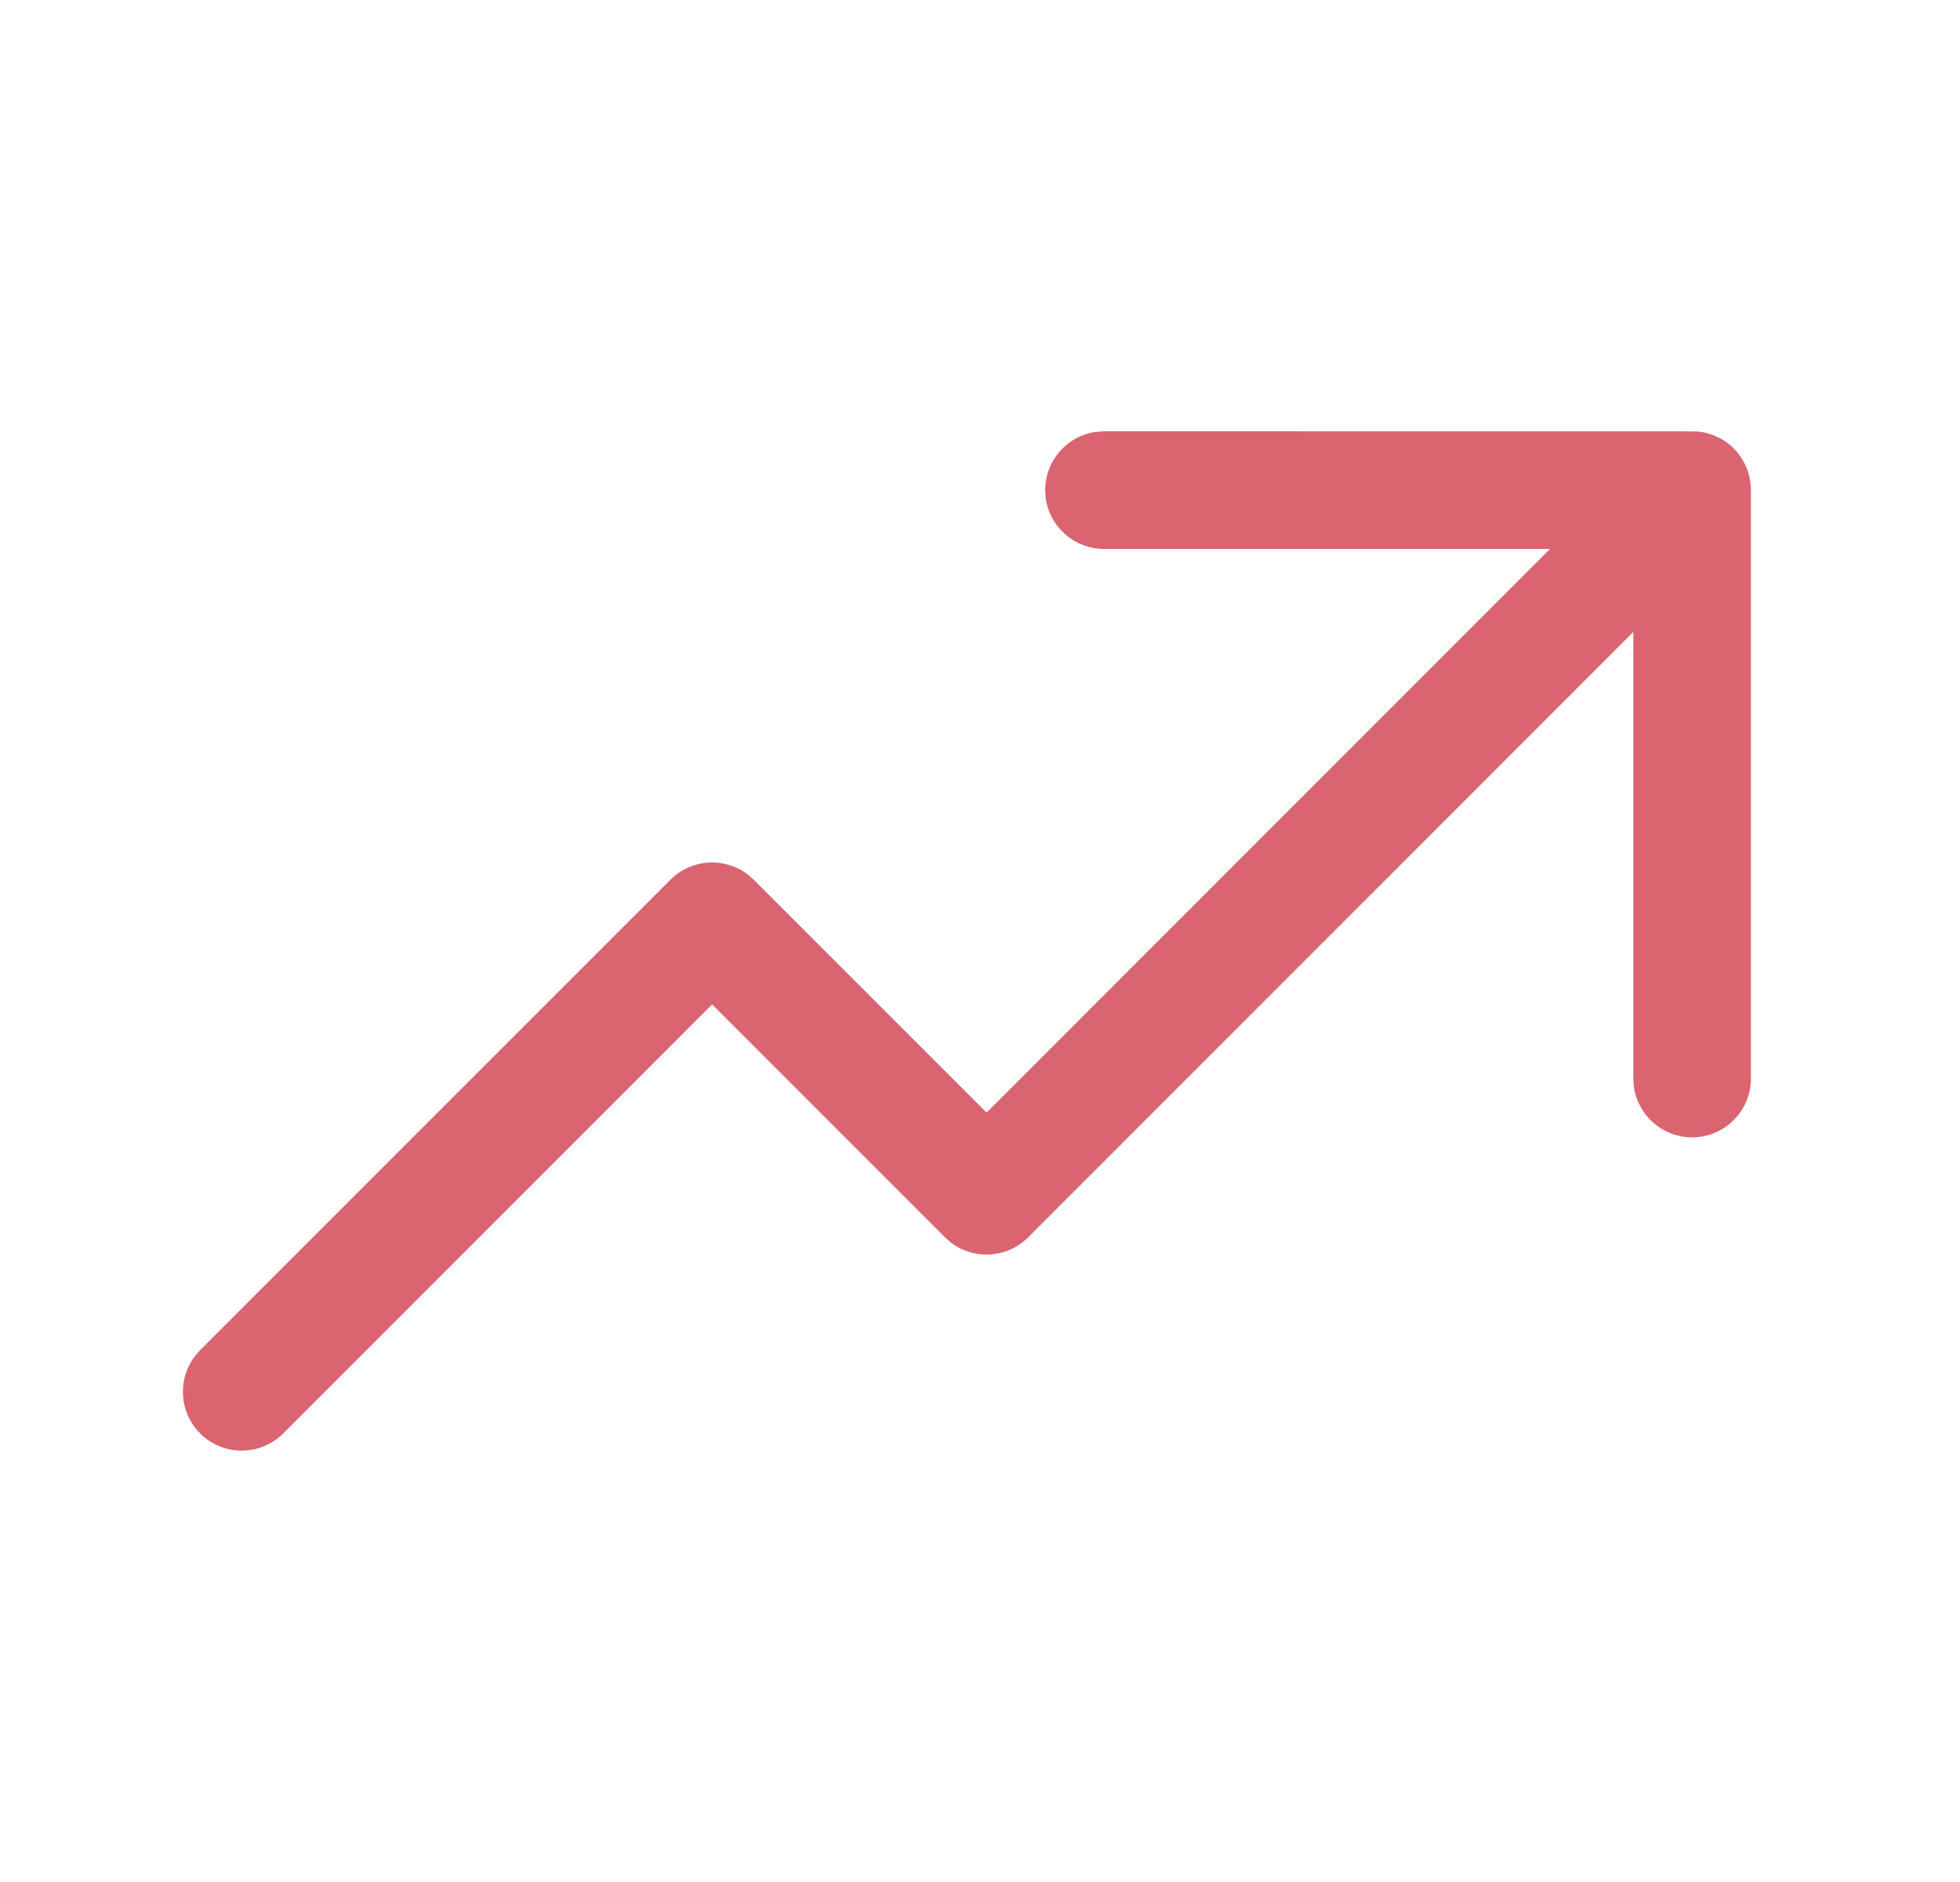 <svg width="25" height="24" viewBox="0 0 25 24" fill="none" xmlns="http://www.w3.org/2000/svg">
<g id="24px">
<path id="Shape" d="M14.082 5.5L21.636 5.501L21.736 5.514L21.835 5.542L21.895 5.568C21.974 5.602 22.048 5.653 22.113 5.718L22.154 5.762L22.198 5.819L22.252 5.909L22.291 5.999L22.31 6.063L22.323 6.127L22.333 6.221L22.333 13.754C22.333 14.168 21.997 14.504 21.583 14.504C21.203 14.504 20.89 14.222 20.84 13.856L20.833 13.754L20.833 8.059L13.114 15.779C12.848 16.046 12.431 16.07 12.137 15.852L12.053 15.779L9.083 12.809L3.613 18.279C3.32 18.572 2.845 18.572 2.552 18.279C2.286 18.012 2.262 17.596 2.48 17.302L2.552 17.218L8.552 11.218C8.819 10.952 9.235 10.928 9.529 11.145L9.613 11.218L12.584 14.188L19.771 7H14.082C13.702 7 13.388 6.718 13.338 6.352L13.332 6.25C13.332 5.87 13.614 5.557 13.98 5.507L14.082 5.5Z" fill="#DA6470"/>
</g>
</svg>
